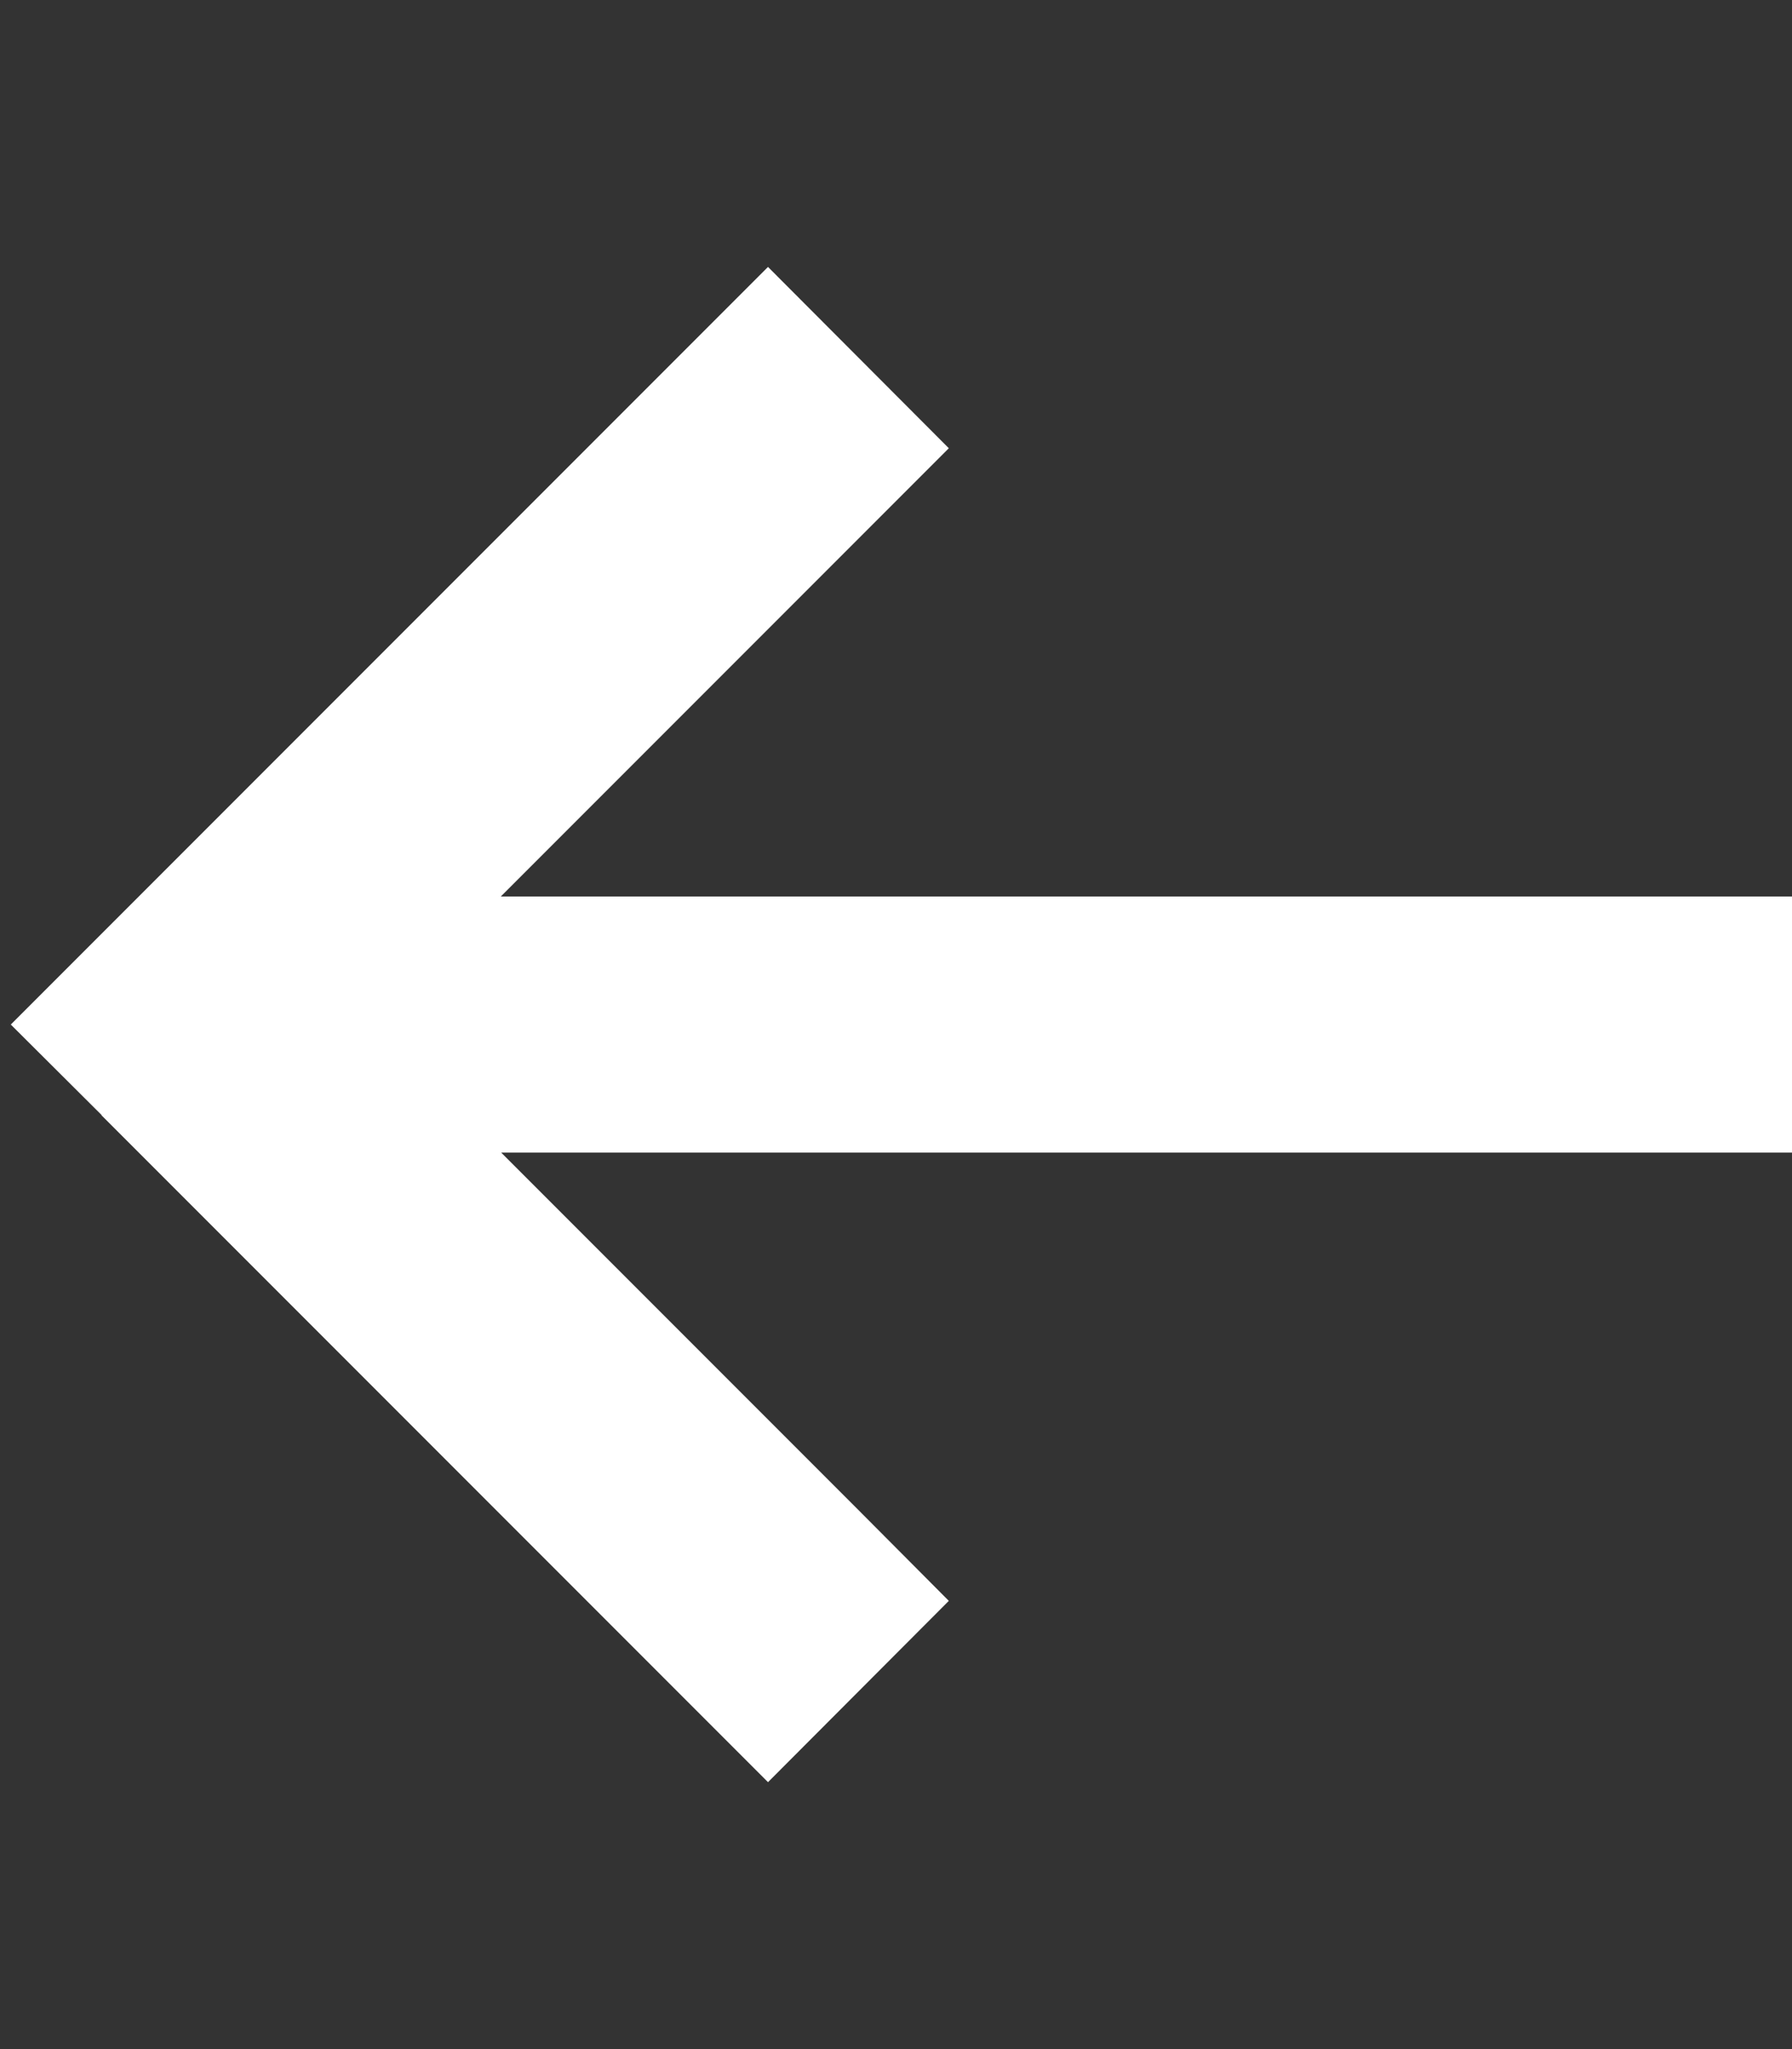 <svg width="42" height="48" viewBox="0 0 42 48" fill="none" xmlns="http://www.w3.org/2000/svg">
<rect x="0" y="0" width="42" height="48" fill="#333333" stroke="none"/>
<path d="M2.381 26.119L0.253 24L2.372 21.881L15.872 8.381L18 6.253L22.238 10.5L20.119 12.619L11.738 21H39H42V27H39H11.747L20.128 35.381L22.238 37.5L18 41.747L15.881 39.628L2.381 26.128V26.119Z" fill="white"/>
</svg>
